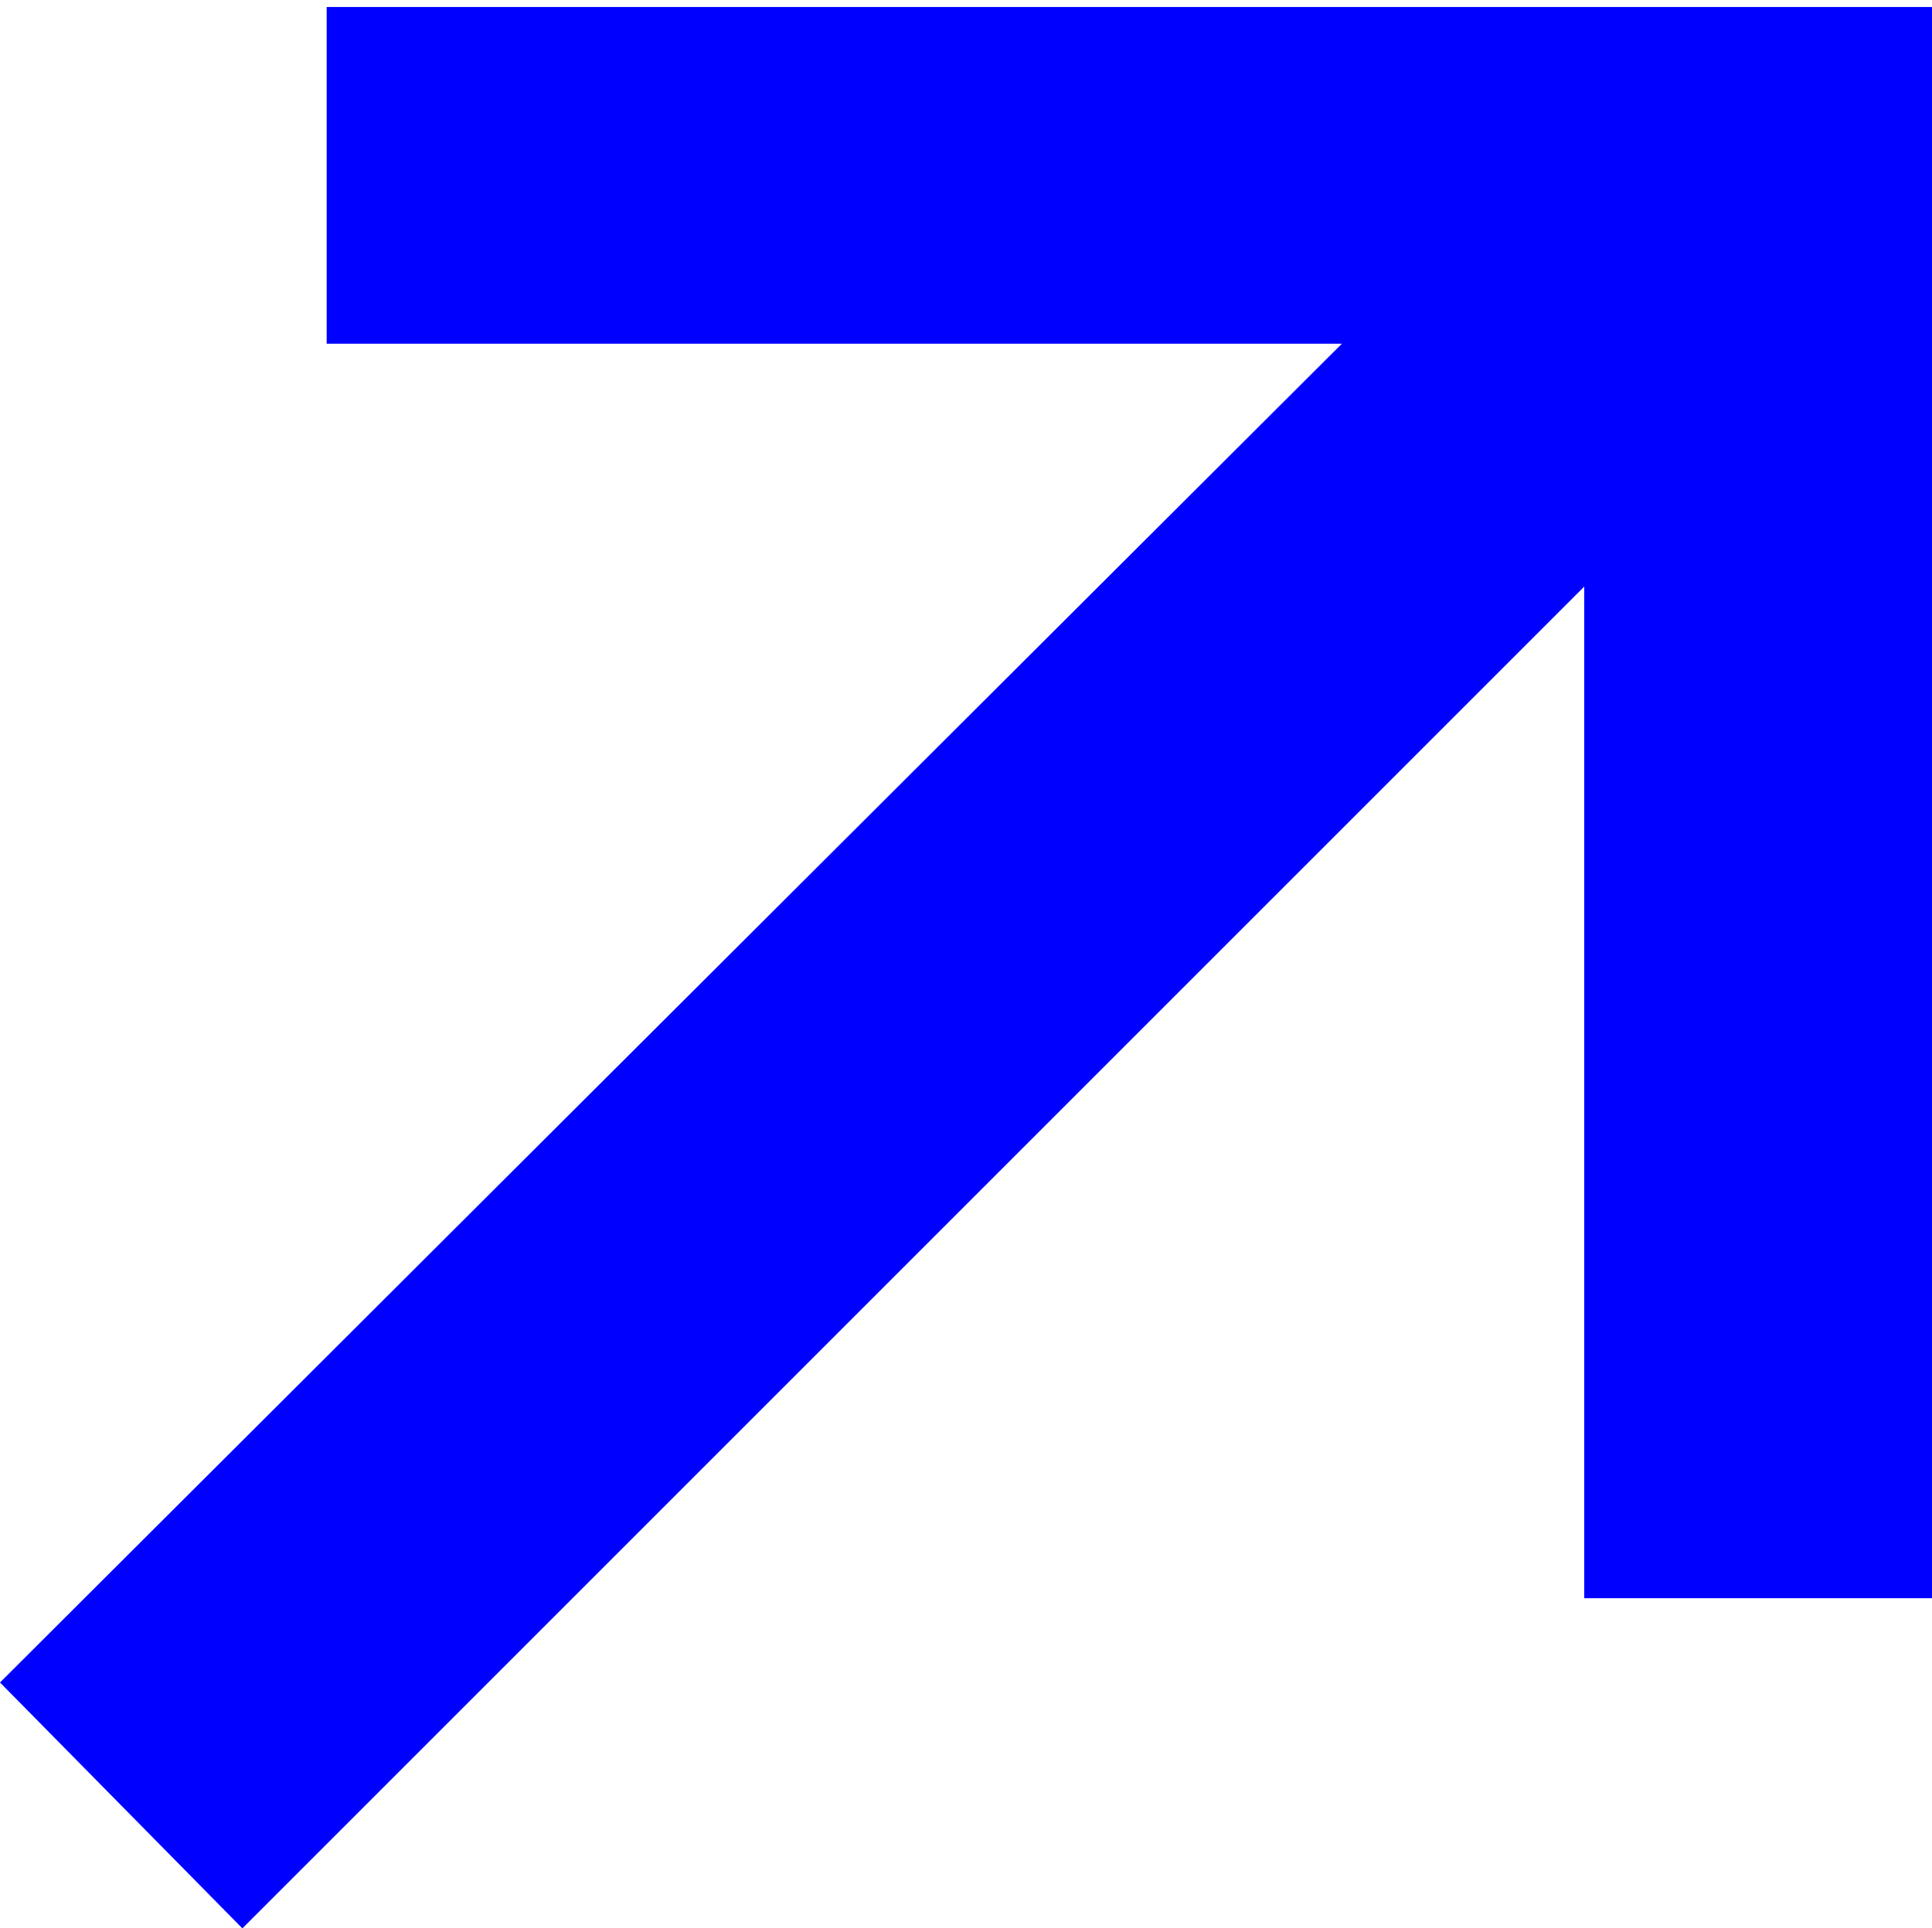<?xml version="1.0" encoding="UTF-8"?>
<svg id="Ebene_1" data-name="Ebene 1" xmlns="http://www.w3.org/2000/svg" viewBox="0 0 38.5 38.43">
  <defs>
    <style>
      .cls-1 {
        fill: blue;
      }
    </style>
  </defs>
  <polygon class="cls-1" points="6.51 .14 6.51 6.85 26.74 6.85 0 33.53 4.83 38.43 31.57 11.69 31.57 31.85 38.5 31.85 38.5 .14 6.51 .14"/>
</svg>